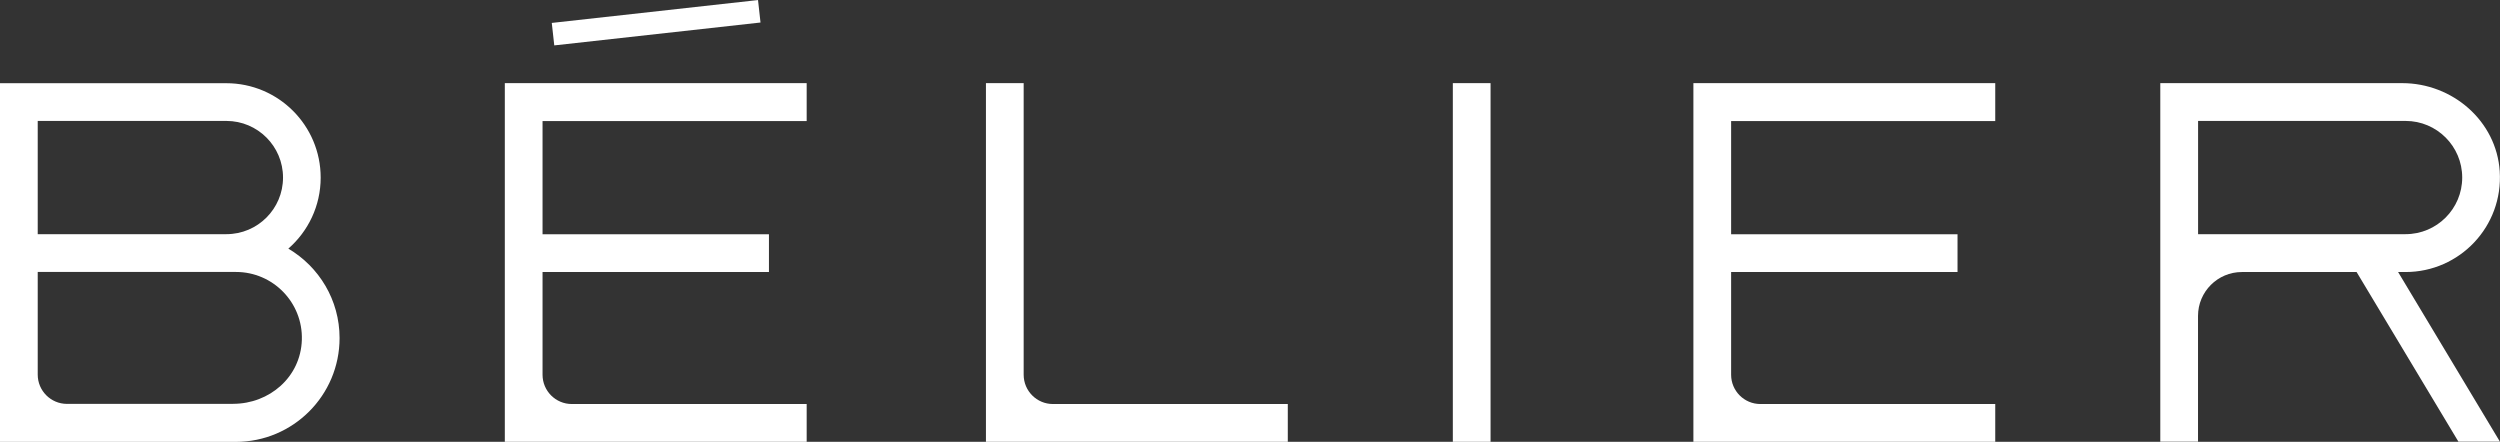 <?xml version="1.0" encoding="UTF-8"?>
<svg id="Layer_2" data-name="Layer 2" xmlns="http://www.w3.org/2000/svg" viewBox="0 0 363.84 64.3">
  <rect x="0" y="0" width="363.84" height="64.3" fill="#333333" stroke="none"/>
  <defs>
    <style>
      .cls-1 {
        fill: #fff;
      }
    </style>
  </defs>
  <g id="Layer_1-2" data-name="Layer 1">
    <g>
      <g>
        <path class="cls-1" d="M41.97,36.18c2.88-2.52,4.7-6.21,4.7-10.33,0-7.59-6.15-13.74-13.74-13.74H5.49s-5.49,0-5.49,0v52.18h0v.02h34.31c8.35,0,15.11-6.77,15.11-15.11,0-5.55-3-10.38-7.45-13.01ZM32.95,17.6c4.55,0,8.24,3.69,8.24,8.24s-3.69,8.24-8.24,8.24H5.49v-16.48h27.46ZM33.94,58.78H9.75c-2.35,0-4.26-1.91-4.26-4.26v-14.94h28.85c5.4,0,9.76,4.46,9.59,9.89s-4.74,9.3-10,9.3Z"/>
        <path class="cls-1" d="M350.09,39.59c7.89,0,14.23-6.65,13.71-14.66-.47-7.31-6.86-12.83-14.19-12.83h-29.72s0,0,0,0h-5.49v52.18h5.49v-18.3c0-3.53,2.86-6.39,6.39-6.39h16.69l14.82,24.69h6.04l-14.82-24.69h1.08ZM319.9,17.6h30.2c4.55,0,8.24,3.69,8.24,8.24s-3.69,8.24-8.24,8.24h-30.2v-16.48Z"/>
        <path class="cls-1" d="M117.4,17.6v-5.5h-43.93v52.2h43.93v-5.5h-34.18c-2.35,0-4.26-1.91-4.26-4.26v-14.95h32.95v-5.5h-32.95v-16.47h38.44Z"/>
        <path class="cls-1" d="M290.38,17.6v-5.5h-43.93v52.2h43.93v-5.5h-34.18c-2.35,0-4.26-1.91-4.26-4.26v-14.95h32.95v-5.5h-32.95v-16.47h38.44Z"/>
        <path class="cls-1" d="M148.98,54.53V12.1h-5.49v52.2h43.93v-5.5h-34.18c-2.35,0-4.26-1.91-4.26-4.26Z"/>
        <rect class="cls-1" x="211.44" y="12.1" width="5.49" height="52.2"/>
      </g>
      <rect class="cls-1" x="80.39" y="1.66" width="30.2" height="3.29" transform="translate(.22 10.55) rotate(-6.33)"/>
    </g>
  </g>
</svg>